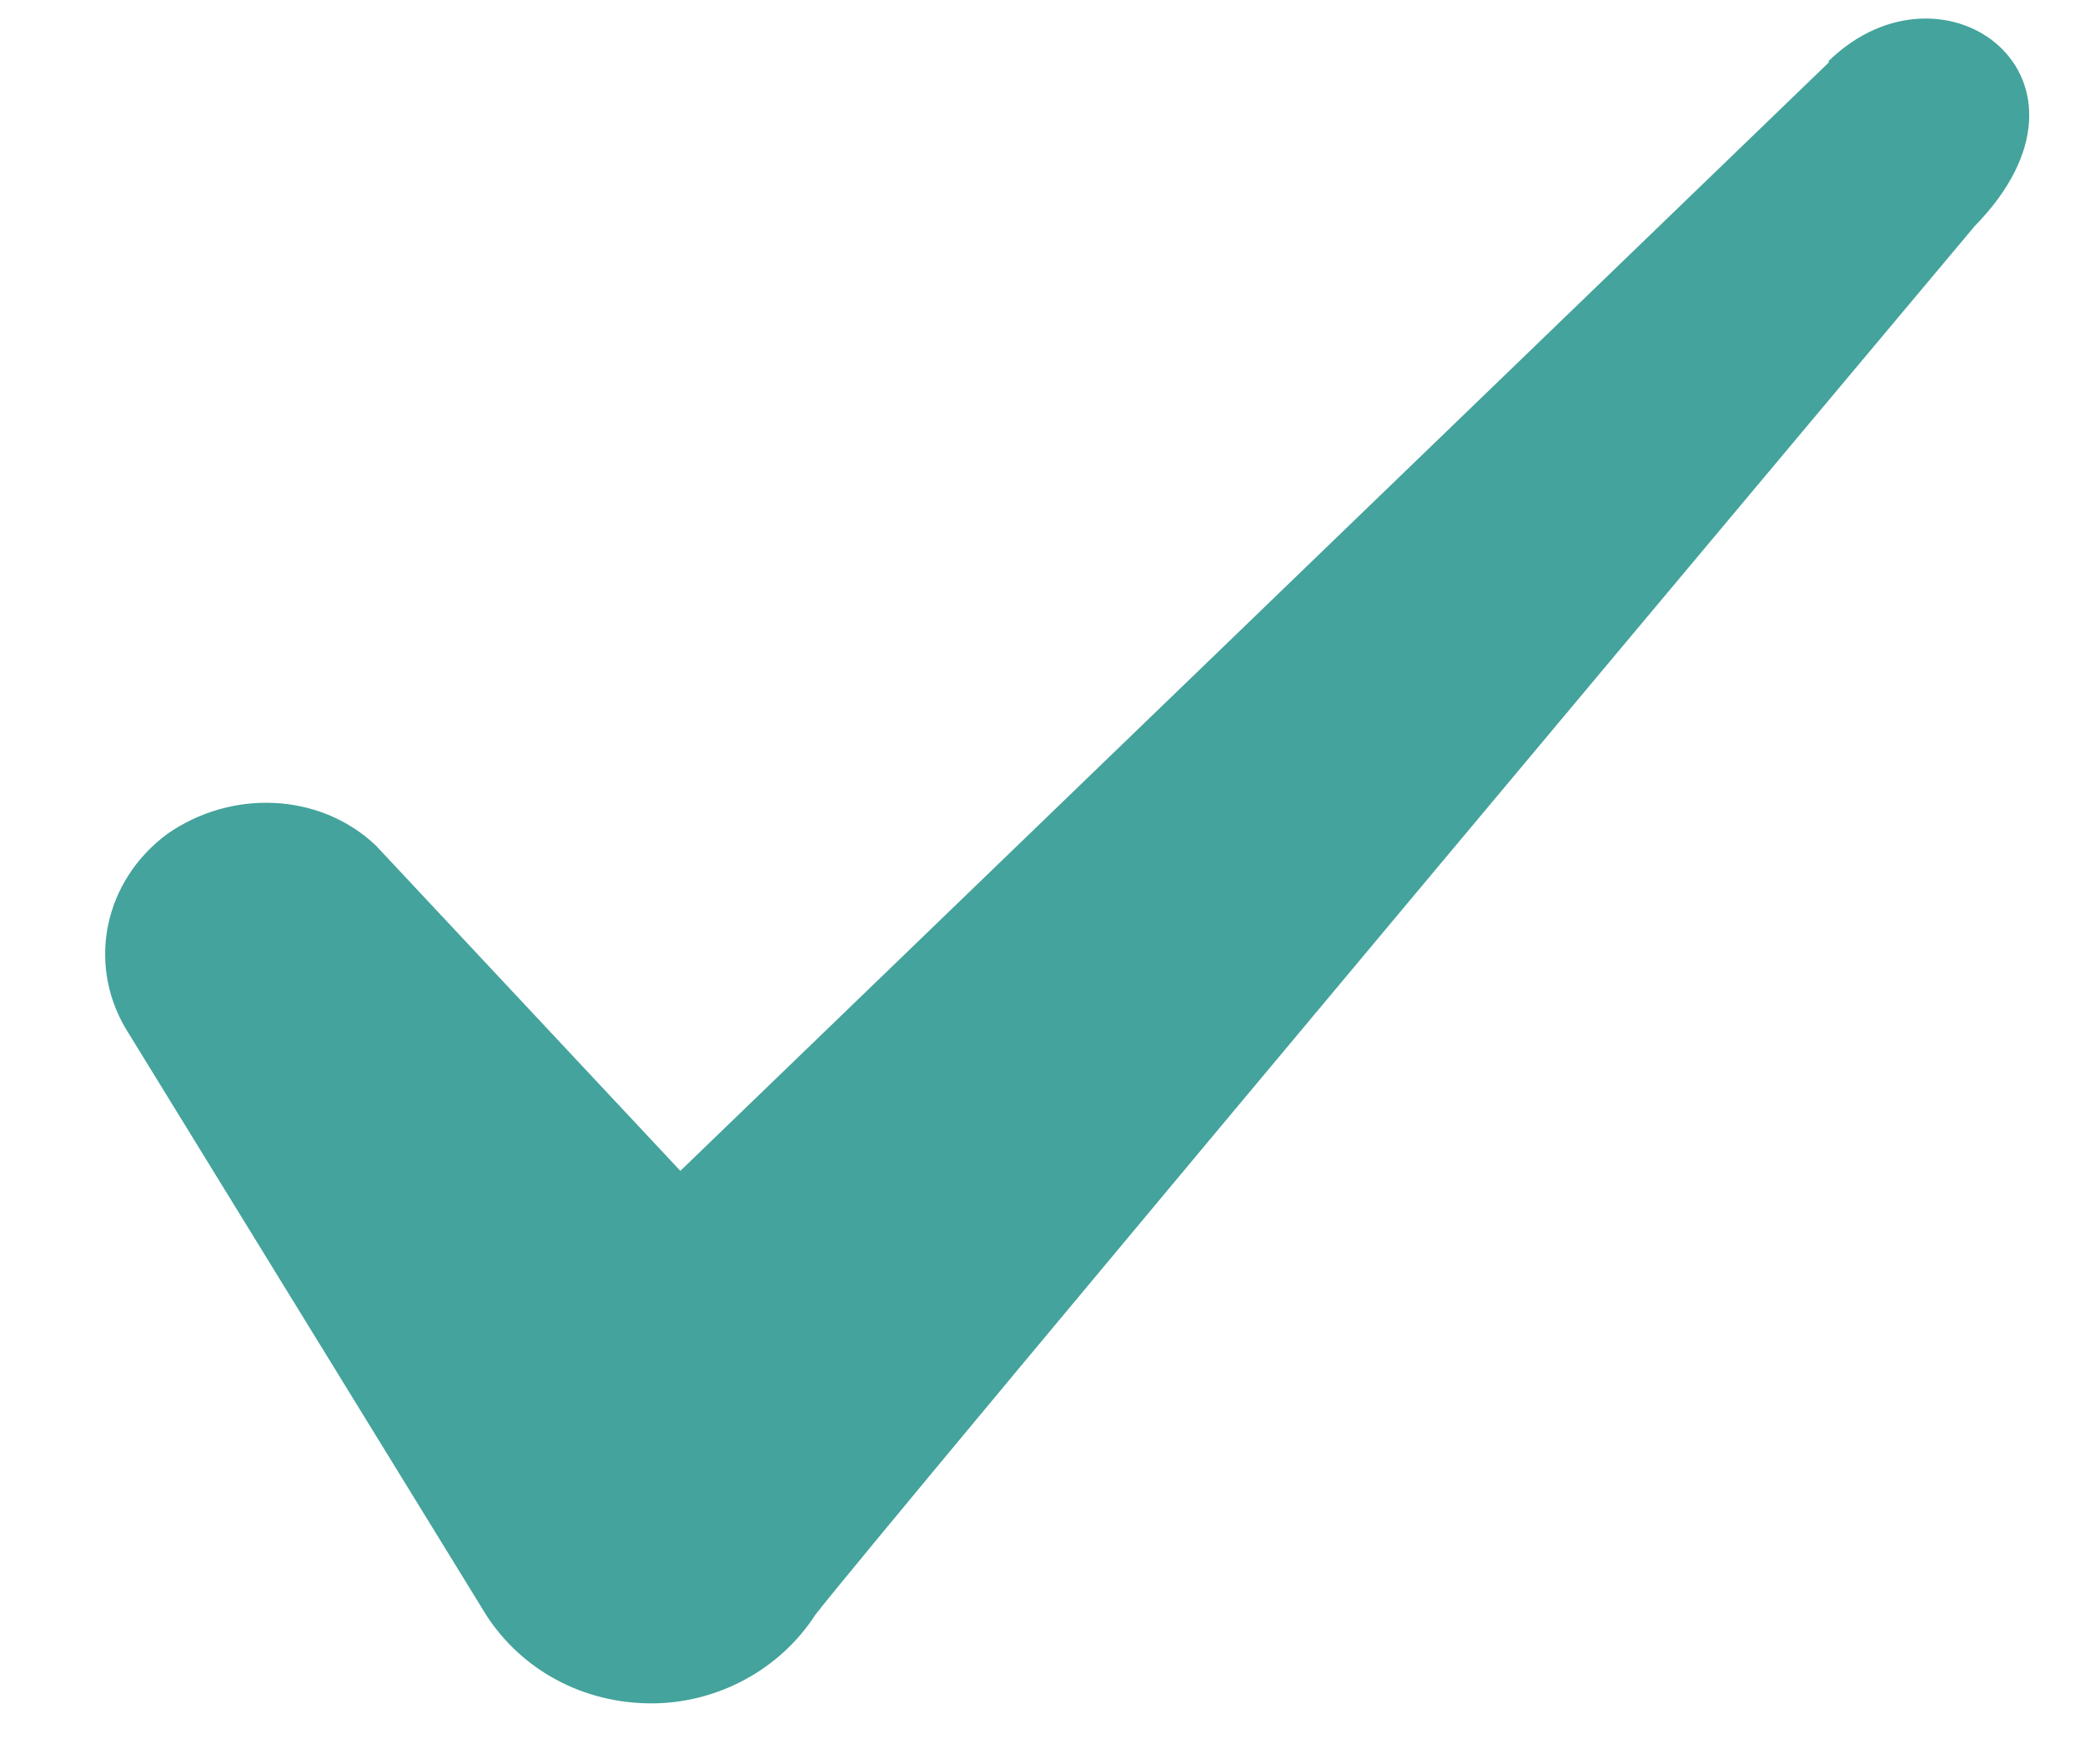 <svg width="13" height="11" viewBox="0 0 13 11" fill="none" xmlns="http://www.w3.org/2000/svg">
<path fill-rule="evenodd" clip-rule="evenodd" d="M11.402 0.39L4.242 7.3L2.342 5.27C1.992 4.94 1.442 4.92 1.042 5.2C0.652 5.49 0.542 6 0.782 6.41L3.032 10.07C3.252 10.41 3.632 10.62 4.062 10.62C4.472 10.62 4.862 10.41 5.082 10.07C5.442 9.6 12.312 1.41 12.312 1.41C13.212 0.49 12.122 -0.32 11.402 0.38V0.39Z" fill="#44A39C"/>
</svg>
